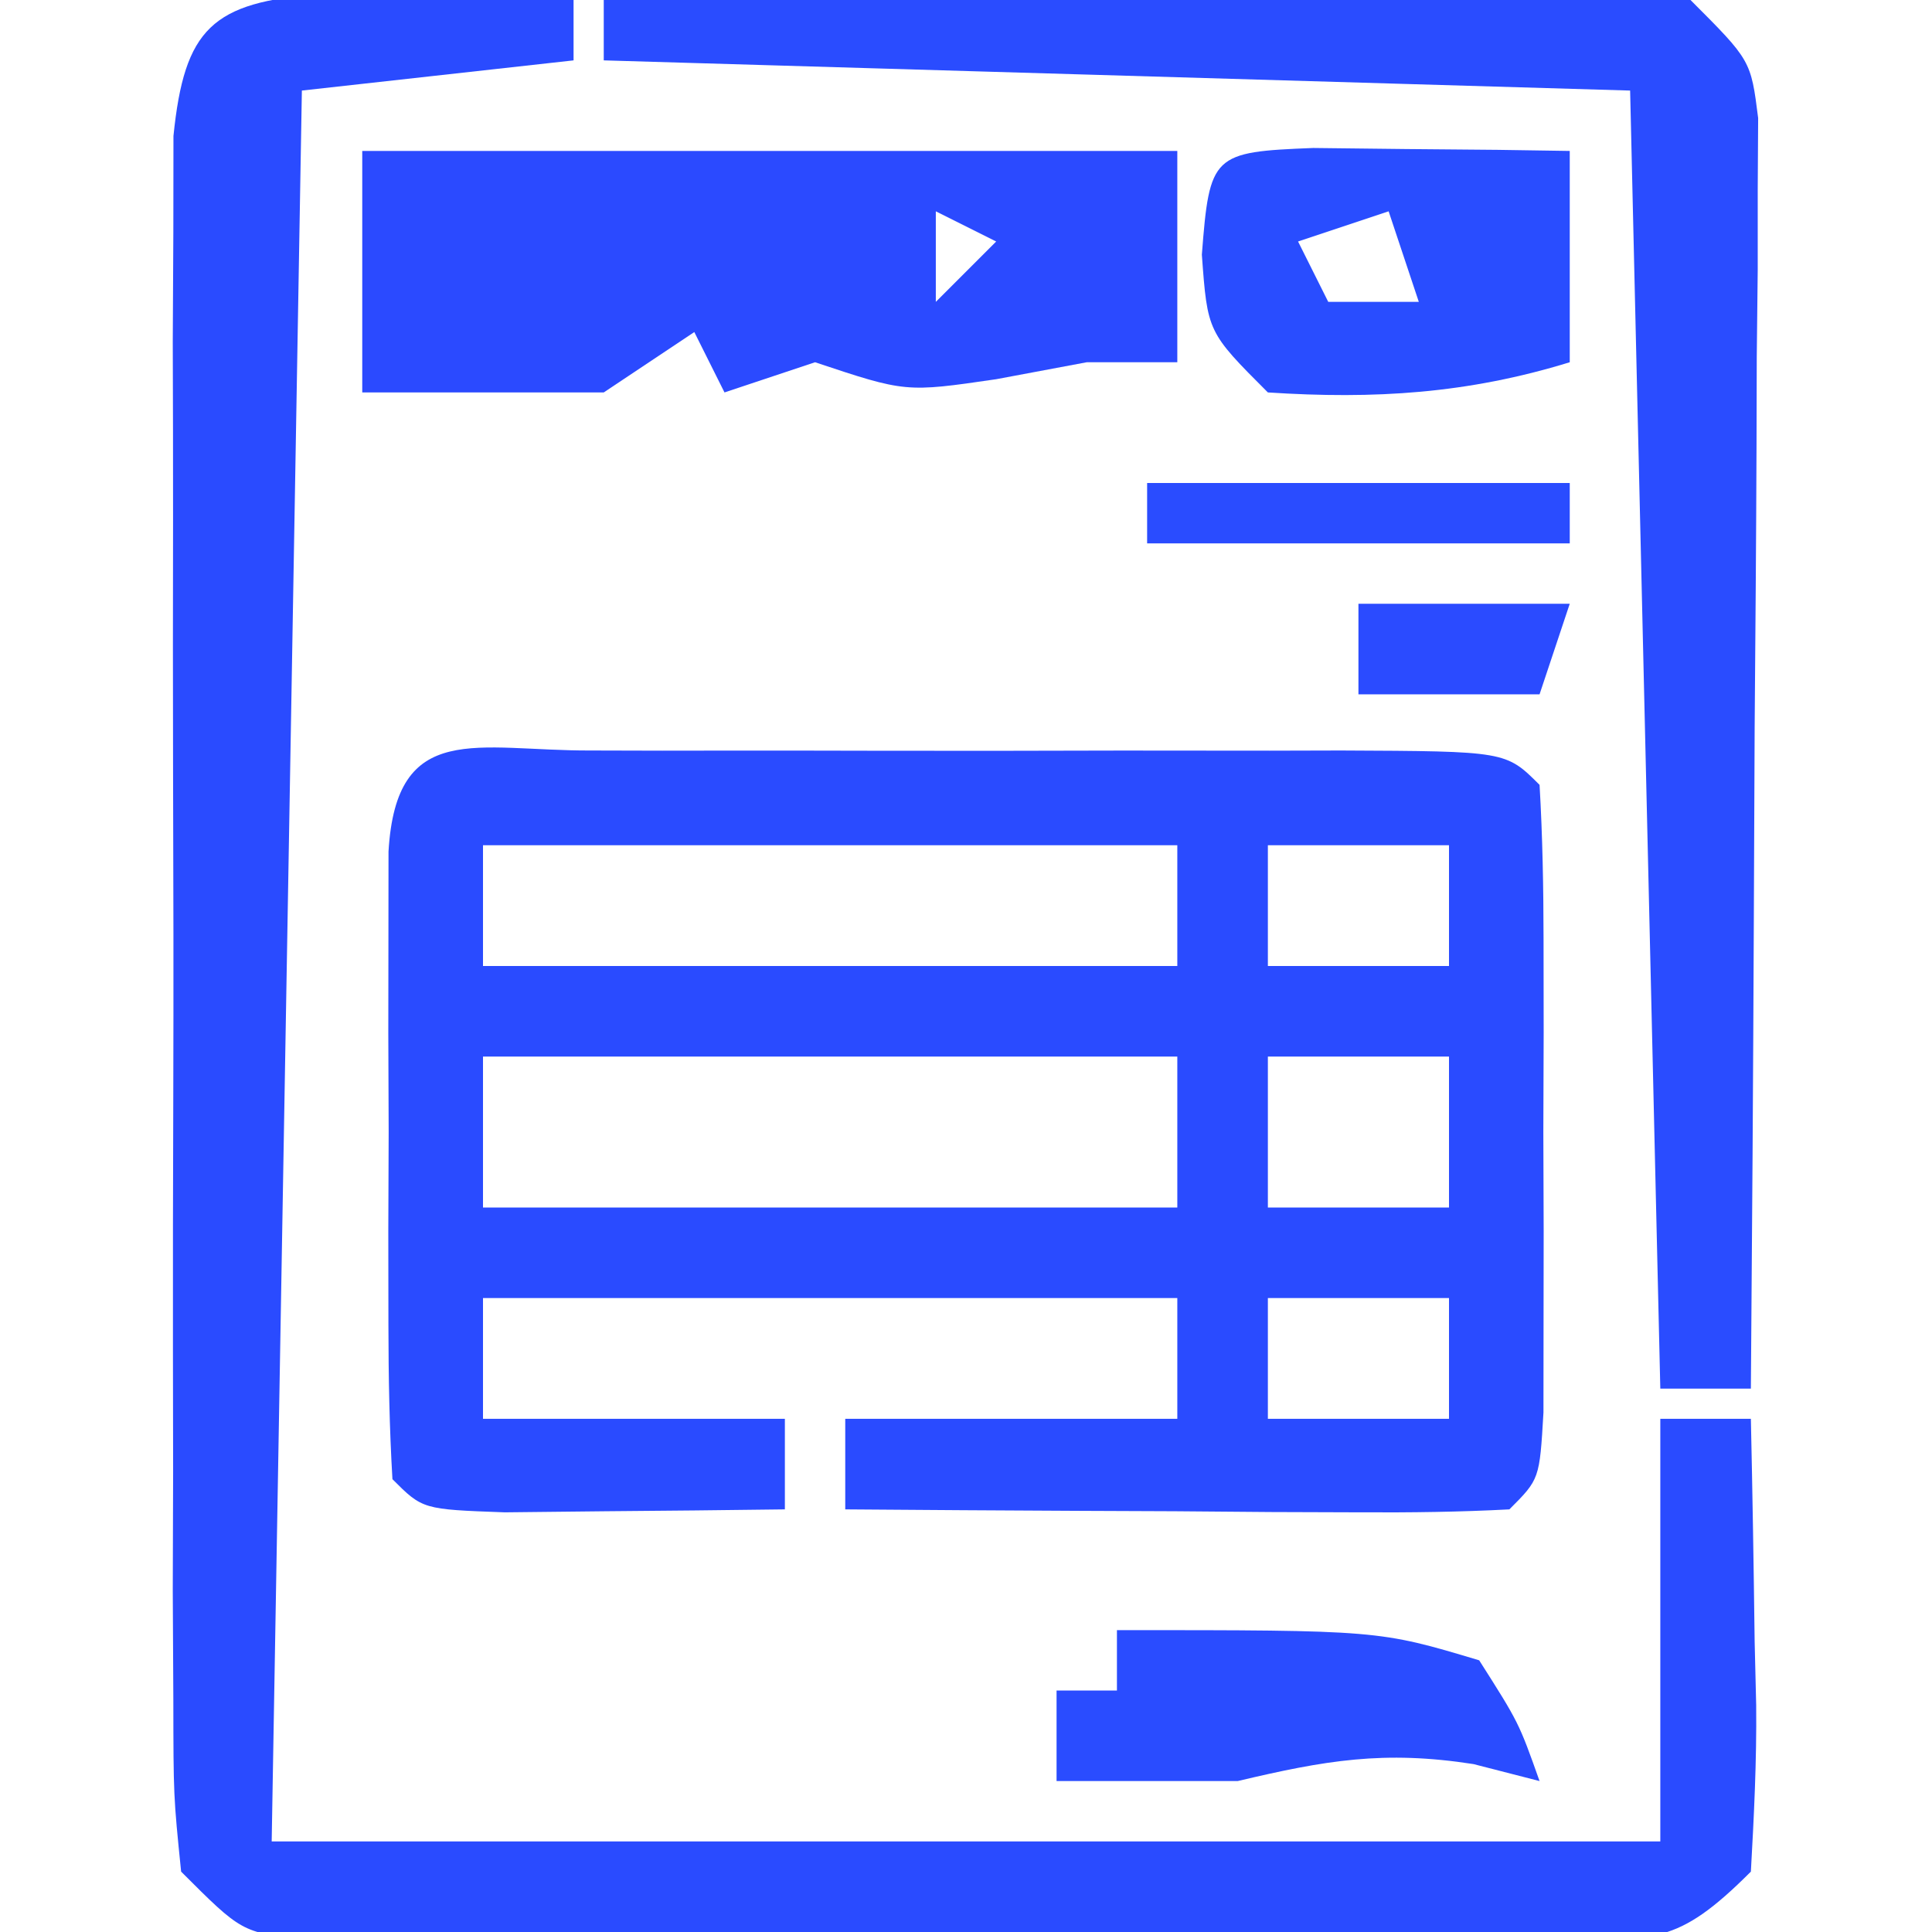 <?xml version="1.0" encoding="UTF-8"?>
<svg version="1.1" xmlns="http://www.w3.org/2000/svg" width="64" height="64">
<path d="M0 0 C0.779 0.002 1.558 0.004 2.361 0.006 C3.156 0.005 3.952 0.004 4.771 0.003 C6.456 0.003 8.14 0.004 9.825 0.009 C12.413 0.014 15 0.009 17.588 0.002 C19.22 0.003 20.853 0.004 22.486 0.006 C23.265 0.004 24.044 0.002 24.847 0 C30.309 0.024 30.309 0.024 31.424 1.139 C31.523 2.835 31.554 4.534 31.556 6.233 C31.558 7.778 31.558 7.778 31.56 9.354 C31.556 10.438 31.553 11.522 31.549 12.639 C31.554 14.265 31.554 14.265 31.56 15.924 C31.559 16.954 31.558 17.984 31.556 19.045 C31.555 19.997 31.554 20.949 31.553 21.93 C31.424 24.139 31.424 24.139 30.424 25.139 C28.789 25.226 27.15 25.246 25.513 25.237 C24.524 25.233 23.535 25.23 22.515 25.227 C21.474 25.218 20.434 25.21 19.361 25.201 C18.316 25.197 17.272 25.192 16.195 25.188 C13.605 25.176 11.014 25.159 8.424 25.139 C8.424 24.149 8.424 23.159 8.424 22.139 C12.054 22.139 15.684 22.139 19.424 22.139 C19.424 20.819 19.424 19.499 19.424 18.139 C11.834 18.139 4.244 18.139 -3.576 18.139 C-3.576 19.459 -3.576 20.779 -3.576 22.139 C-0.276 22.139 3.024 22.139 6.424 22.139 C6.424 23.129 6.424 24.119 6.424 25.139 C4.444 25.166 2.465 25.185 0.486 25.201 C-0.616 25.213 -1.718 25.225 -2.854 25.237 C-5.576 25.139 -5.576 25.139 -6.576 24.139 C-6.676 22.443 -6.707 20.744 -6.709 19.045 C-6.711 17.5 -6.711 17.5 -6.713 15.924 C-6.709 14.84 -6.705 13.756 -6.701 12.639 C-6.705 11.555 -6.709 10.471 -6.713 9.354 C-6.712 8.324 -6.711 7.294 -6.709 6.233 C-6.708 5.281 -6.707 4.329 -6.706 3.348 C-6.449 -1.041 -3.769 0.017 0 0 Z M-3.576 3.139 C-3.576 4.459 -3.576 5.779 -3.576 7.139 C4.014 7.139 11.604 7.139 19.424 7.139 C19.424 5.819 19.424 4.499 19.424 3.139 C11.834 3.139 4.244 3.139 -3.576 3.139 Z M22.424 3.139 C22.424 4.459 22.424 5.779 22.424 7.139 C24.404 7.139 26.384 7.139 28.424 7.139 C28.424 5.819 28.424 4.499 28.424 3.139 C26.444 3.139 24.464 3.139 22.424 3.139 Z M-3.576 10.139 C-3.576 11.789 -3.576 13.439 -3.576 15.139 C4.014 15.139 11.604 15.139 19.424 15.139 C19.424 13.489 19.424 11.839 19.424 10.139 C11.834 10.139 4.244 10.139 -3.576 10.139 Z M22.424 10.139 C22.424 11.789 22.424 13.439 22.424 15.139 C24.404 15.139 26.384 15.139 28.424 15.139 C28.424 13.489 28.424 11.839 28.424 10.139 C26.444 10.139 24.464 10.139 22.424 10.139 Z M22.424 18.139 C22.424 19.459 22.424 20.779 22.424 22.139 C24.404 22.139 26.384 22.139 28.424 22.139 C28.424 20.819 28.424 19.499 28.424 18.139 C26.444 18.139 24.464 18.139 22.424 18.139 Z " fill="#2A4BFF" transform="translate(19.576,24.861)"/>
<path d="M0 0 C0.998 0.023 1.995 0.046 3.023 0.07 C4.528 0.097 4.528 0.097 6.062 0.125 C6.833 0.148 7.604 0.171 8.398 0.195 C8.398 0.855 8.398 1.515 8.398 2.195 C3.943 2.69 3.943 2.69 -0.602 3.195 C-0.932 22.335 -1.262 41.475 -1.602 61.195 C13.578 61.195 28.758 61.195 44.398 61.195 C44.398 56.575 44.398 51.955 44.398 47.195 C45.388 47.195 46.378 47.195 47.398 47.195 C47.452 49.654 47.492 52.111 47.523 54.57 C47.54 55.269 47.557 55.968 47.574 56.688 C47.592 58.524 47.501 60.361 47.398 62.195 C44.923 64.671 44.205 64.448 40.797 64.454 C39.842 64.46 38.888 64.467 37.905 64.473 C36.355 64.467 36.355 64.467 34.773 64.461 C33.716 64.463 32.658 64.465 31.568 64.467 C29.328 64.468 27.089 64.464 24.85 64.456 C21.413 64.445 17.976 64.456 14.539 64.469 C12.367 64.467 10.195 64.465 8.023 64.461 C6.99 64.465 5.957 64.469 4.892 64.473 C3.938 64.467 2.983 64.461 2 64.454 C1.158 64.453 0.316 64.451 -0.552 64.449 C-2.602 64.195 -2.602 64.195 -4.602 62.195 C-4.856 59.69 -4.856 59.69 -4.86 56.492 C-4.867 55.298 -4.873 54.103 -4.879 52.872 C-4.875 51.576 -4.871 50.28 -4.867 48.945 C-4.869 47.608 -4.87 46.27 -4.873 44.933 C-4.876 42.128 -4.872 39.324 -4.862 36.52 C-4.851 32.921 -4.857 29.323 -4.869 25.725 C-4.877 22.963 -4.874 20.2 -4.869 17.438 C-4.867 15.465 -4.873 13.492 -4.879 11.519 C-4.873 10.324 -4.867 9.129 -4.86 7.898 C-4.859 6.843 -4.857 5.788 -4.856 4.7 C-4.494 1.132 -3.568 0.268 0 0 Z " fill="#2A4BFF" transform="translate(10.602,-0.195)"/>
<path d="M0 0 C5.09 -0.049 10.18 -0.086 15.271 -0.11 C17.003 -0.12 18.736 -0.134 20.468 -0.151 C22.955 -0.175 25.442 -0.186 27.93 -0.195 C28.707 -0.206 29.484 -0.216 30.285 -0.227 C32.191 -0.227 34.097 -0.122 36 0 C38 2 38 2 38.241 3.911 C38.234 5.077 38.234 5.077 38.227 6.266 C38.227 7.147 38.227 8.028 38.227 8.935 C38.216 9.887 38.206 10.839 38.195 11.82 C38.192 12.794 38.19 13.768 38.187 14.771 C38.176 17.889 38.15 21.007 38.125 24.125 C38.115 26.236 38.106 28.346 38.098 30.457 C38.076 35.638 38.042 40.819 38 46 C37.01 46 36.02 46 35 46 C34.67 31.81 34.34 17.62 34 3 C22.78 2.67 11.56 2.34 0 2 C0 1.34 0 0.68 0 0 Z " fill="#2A4CFF" transform="translate(20,0)"/>
<path d="M0 0 C9 0 18 0 27 0 C27 2.31 27 4.62 27 7 C26.01 7 25.02 7 24 7 C23.01 7.186 22.02 7.371 21 7.562 C18 8 18 8 15 7 C14.01 7.33 13.02 7.66 12 8 C11.67 7.34 11.34 6.68 11 6 C10.01 6.66 9.02 7.32 8 8 C5.333 8 2.667 8 0 8 C0 5.36 0 2.72 0 0 Z M19 2 C19 2.99 19 3.98 19 5 C19.66 4.34 20.32 3.68 21 3 C20.34 2.67 19.68 2.34 19 2 Z " fill="#2B4AFF" transform="translate(12,5)"/>
<path d="M0 0 C1.514 0.017 1.514 0.017 3.059 0.035 C4.071 0.044 5.082 0.053 6.125 0.062 C7.299 0.08 7.299 0.08 8.496 0.098 C8.496 2.408 8.496 4.718 8.496 7.098 C5.11 8.139 2.029 8.328 -1.504 8.098 C-3.504 6.098 -3.504 6.098 -3.691 3.535 C-3.436 0.217 -3.336 0.13 0 0 Z M2.496 2.098 C1.506 2.428 0.516 2.758 -0.504 3.098 C-0.174 3.758 0.156 4.418 0.496 5.098 C1.486 5.098 2.476 5.098 3.496 5.098 C3.166 4.108 2.836 3.118 2.496 2.098 Z " fill="#294DFF" transform="translate(43.504,4.902)"/>
<path d="M0 0 C8.667 0 8.667 0 12 1 C13.312 3.062 13.312 3.062 14 5 C13.278 4.814 12.556 4.629 11.812 4.438 C8.843 3.976 6.897 4.314 4 5 C2 5 0 5 -2 5 C-2 4.01 -2 3.02 -2 2 C-1.34 2 -0.68 2 0 2 C0 1.34 0 0.68 0 0 Z " fill="#2A4CFF" transform="translate(37,54)"/>
<path d="M0 0 C4.62 0 9.24 0 14 0 C14 0.66 14 1.32 14 2 C9.38 2 4.76 2 0 2 C0 1.34 0 0.68 0 0 Z " fill="#2A4CFF" transform="translate(38,16)"/>
<path d="M0 0 C2.31 0 4.62 0 7 0 C6.67 0.99 6.34 1.98 6 3 C4.02 3 2.04 3 0 3 C0 2.01 0 1.02 0 0 Z " fill="#2B4BFF" transform="translate(45,20)"/>
</svg>
